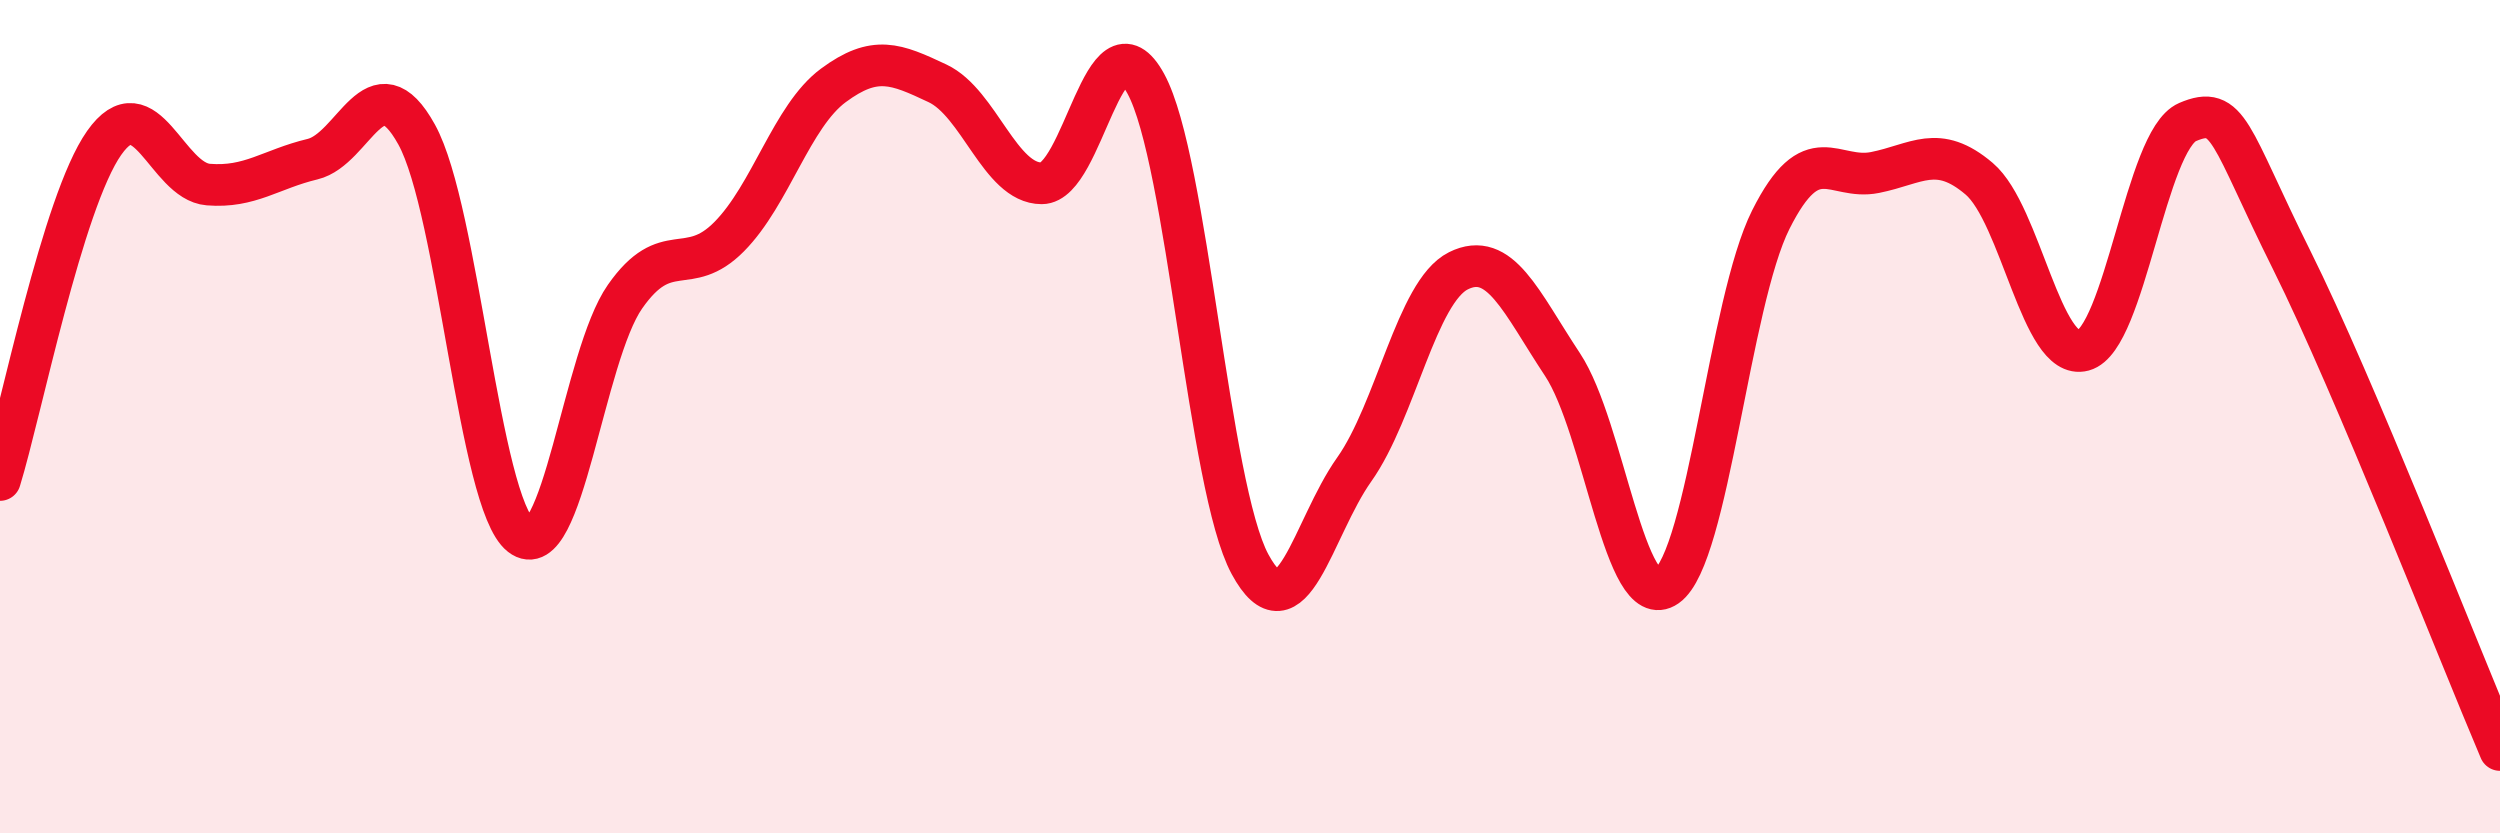 
    <svg width="60" height="20" viewBox="0 0 60 20" xmlns="http://www.w3.org/2000/svg">
      <path
        d="M 0,11.52 C 0.5,9.9 1.5,4.85 2.5,3.43 C 3.5,2.01 4,4.35 5,4.43 C 6,4.51 6.5,4.06 7.5,3.82 C 8.5,3.58 9,1.42 10,3.23 C 11,5.04 11.5,12.07 12.5,12.85 C 13.5,13.63 14,8.55 15,7.12 C 16,5.69 16.5,6.69 17.5,5.68 C 18.5,4.67 19,2.79 20,2.05 C 21,1.31 21.5,1.53 22.5,2 C 23.5,2.47 24,4.4 25,4.4 C 26,4.4 26.5,0.18 27.5,2.01 C 28.5,3.84 29,11.69 30,13.54 C 31,15.39 31.5,12.68 32.5,11.27 C 33.5,9.86 34,7 35,6.5 C 36,6 36.5,7.24 37.5,8.75 C 38.5,10.26 39,14.77 40,14.07 C 41,13.37 41.5,7.26 42.5,5.27 C 43.5,3.28 44,4.34 45,4.14 C 46,3.94 46.5,3.44 47.5,4.29 C 48.5,5.14 49,8.68 50,8.41 C 51,8.14 51.5,3.36 52.5,2.93 C 53.5,2.5 53.5,3.23 55,6.24 C 56.5,9.25 59,15.65 60,18L60 20L0 20Z"
        fill="#EB0A25"
        opacity="0.1"
        stroke-linecap="round"
        stroke-linejoin="round"
      />
      <path
        d="M 0,11.52 C 0.5,9.9 1.5,4.85 2.5,3.43 C 3.5,2.01 4,4.35 5,4.43 C 6,4.51 6.5,4.06 7.5,3.82 C 8.5,3.58 9,1.42 10,3.23 C 11,5.04 11.5,12.07 12.5,12.85 C 13.5,13.63 14,8.55 15,7.12 C 16,5.69 16.5,6.69 17.5,5.68 C 18.5,4.67 19,2.79 20,2.05 C 21,1.31 21.5,1.53 22.5,2 C 23.5,2.47 24,4.4 25,4.4 C 26,4.4 26.5,0.18 27.5,2.01 C 28.5,3.84 29,11.69 30,13.54 C 31,15.39 31.5,12.68 32.5,11.27 C 33.5,9.86 34,7 35,6.5 C 36,6 36.5,7.24 37.5,8.75 C 38.5,10.26 39,14.77 40,14.07 C 41,13.37 41.5,7.26 42.5,5.27 C 43.5,3.28 44,4.34 45,4.14 C 46,3.94 46.5,3.44 47.5,4.29 C 48.5,5.14 49,8.68 50,8.41 C 51,8.14 51.5,3.36 52.5,2.93 C 53.5,2.5 53.5,3.23 55,6.24 C 56.5,9.25 59,15.65 60,18"
        stroke="#EB0A25"
        stroke-width="1"
        fill="none"
        stroke-linecap="round"
        stroke-linejoin="round"
      />
    </svg>
  